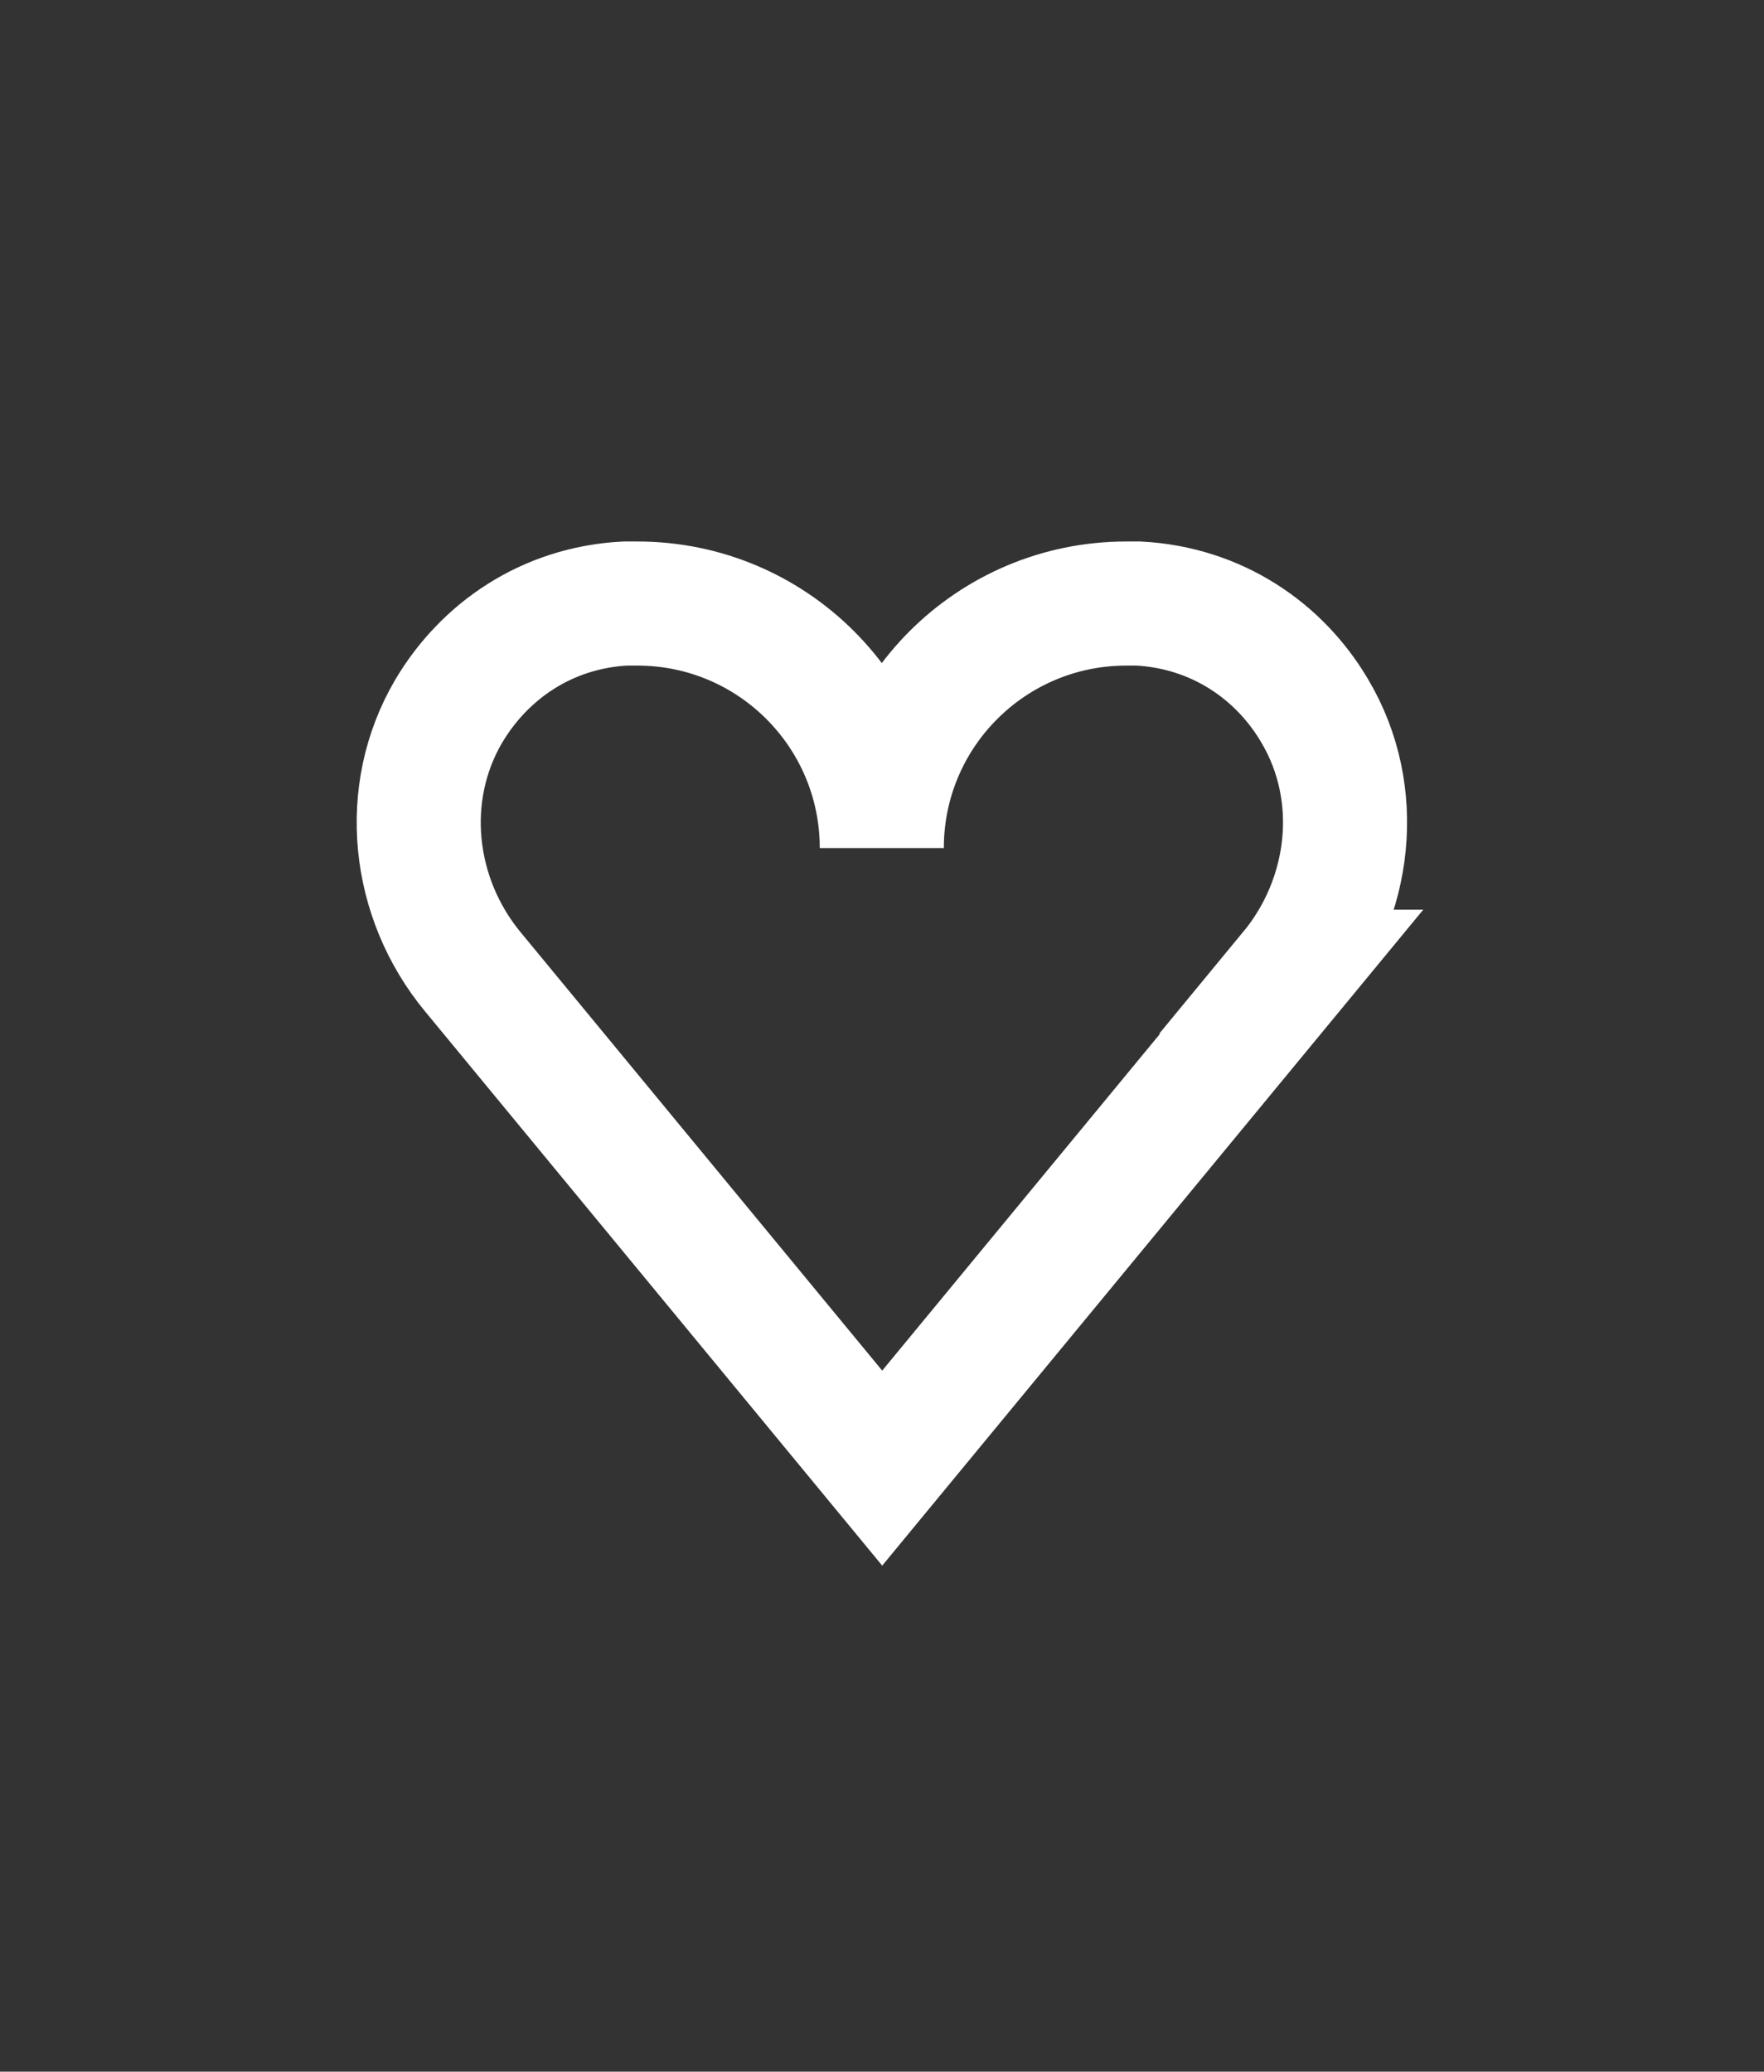 <?xml version="1.0" encoding="UTF-8"?> <svg xmlns="http://www.w3.org/2000/svg" viewBox="0 0 42.65 50.08"><rect x="0" y="0" width="42.65" height="50.08" fill="#333333" stroke="none"/> <defs> <style>.d{fill:none;stroke:#fff;stroke-miterlimit:10;stroke-width:3px;}</style> </defs> <g id="a"></g> <g id="b"> <path class="d" d="M31.23,23.49l-9.9,12-9.9-12c-1.47-1.78-1.75-4.31-.58-6.3,.86-1.45,2.37-2.5,4.26-2.6,.1,0,.2,0,.3,0,3.27,0,5.91,2.65,5.91,5.91,0-3.27,2.65-5.91,5.91-5.91,.1,0,.2,0,.3,0,1.89,.1,3.41,1.15,4.26,2.6,1.18,1.99,.89,4.52-.58,6.3Z"></path> </g> <g id="c"></g> </svg> 